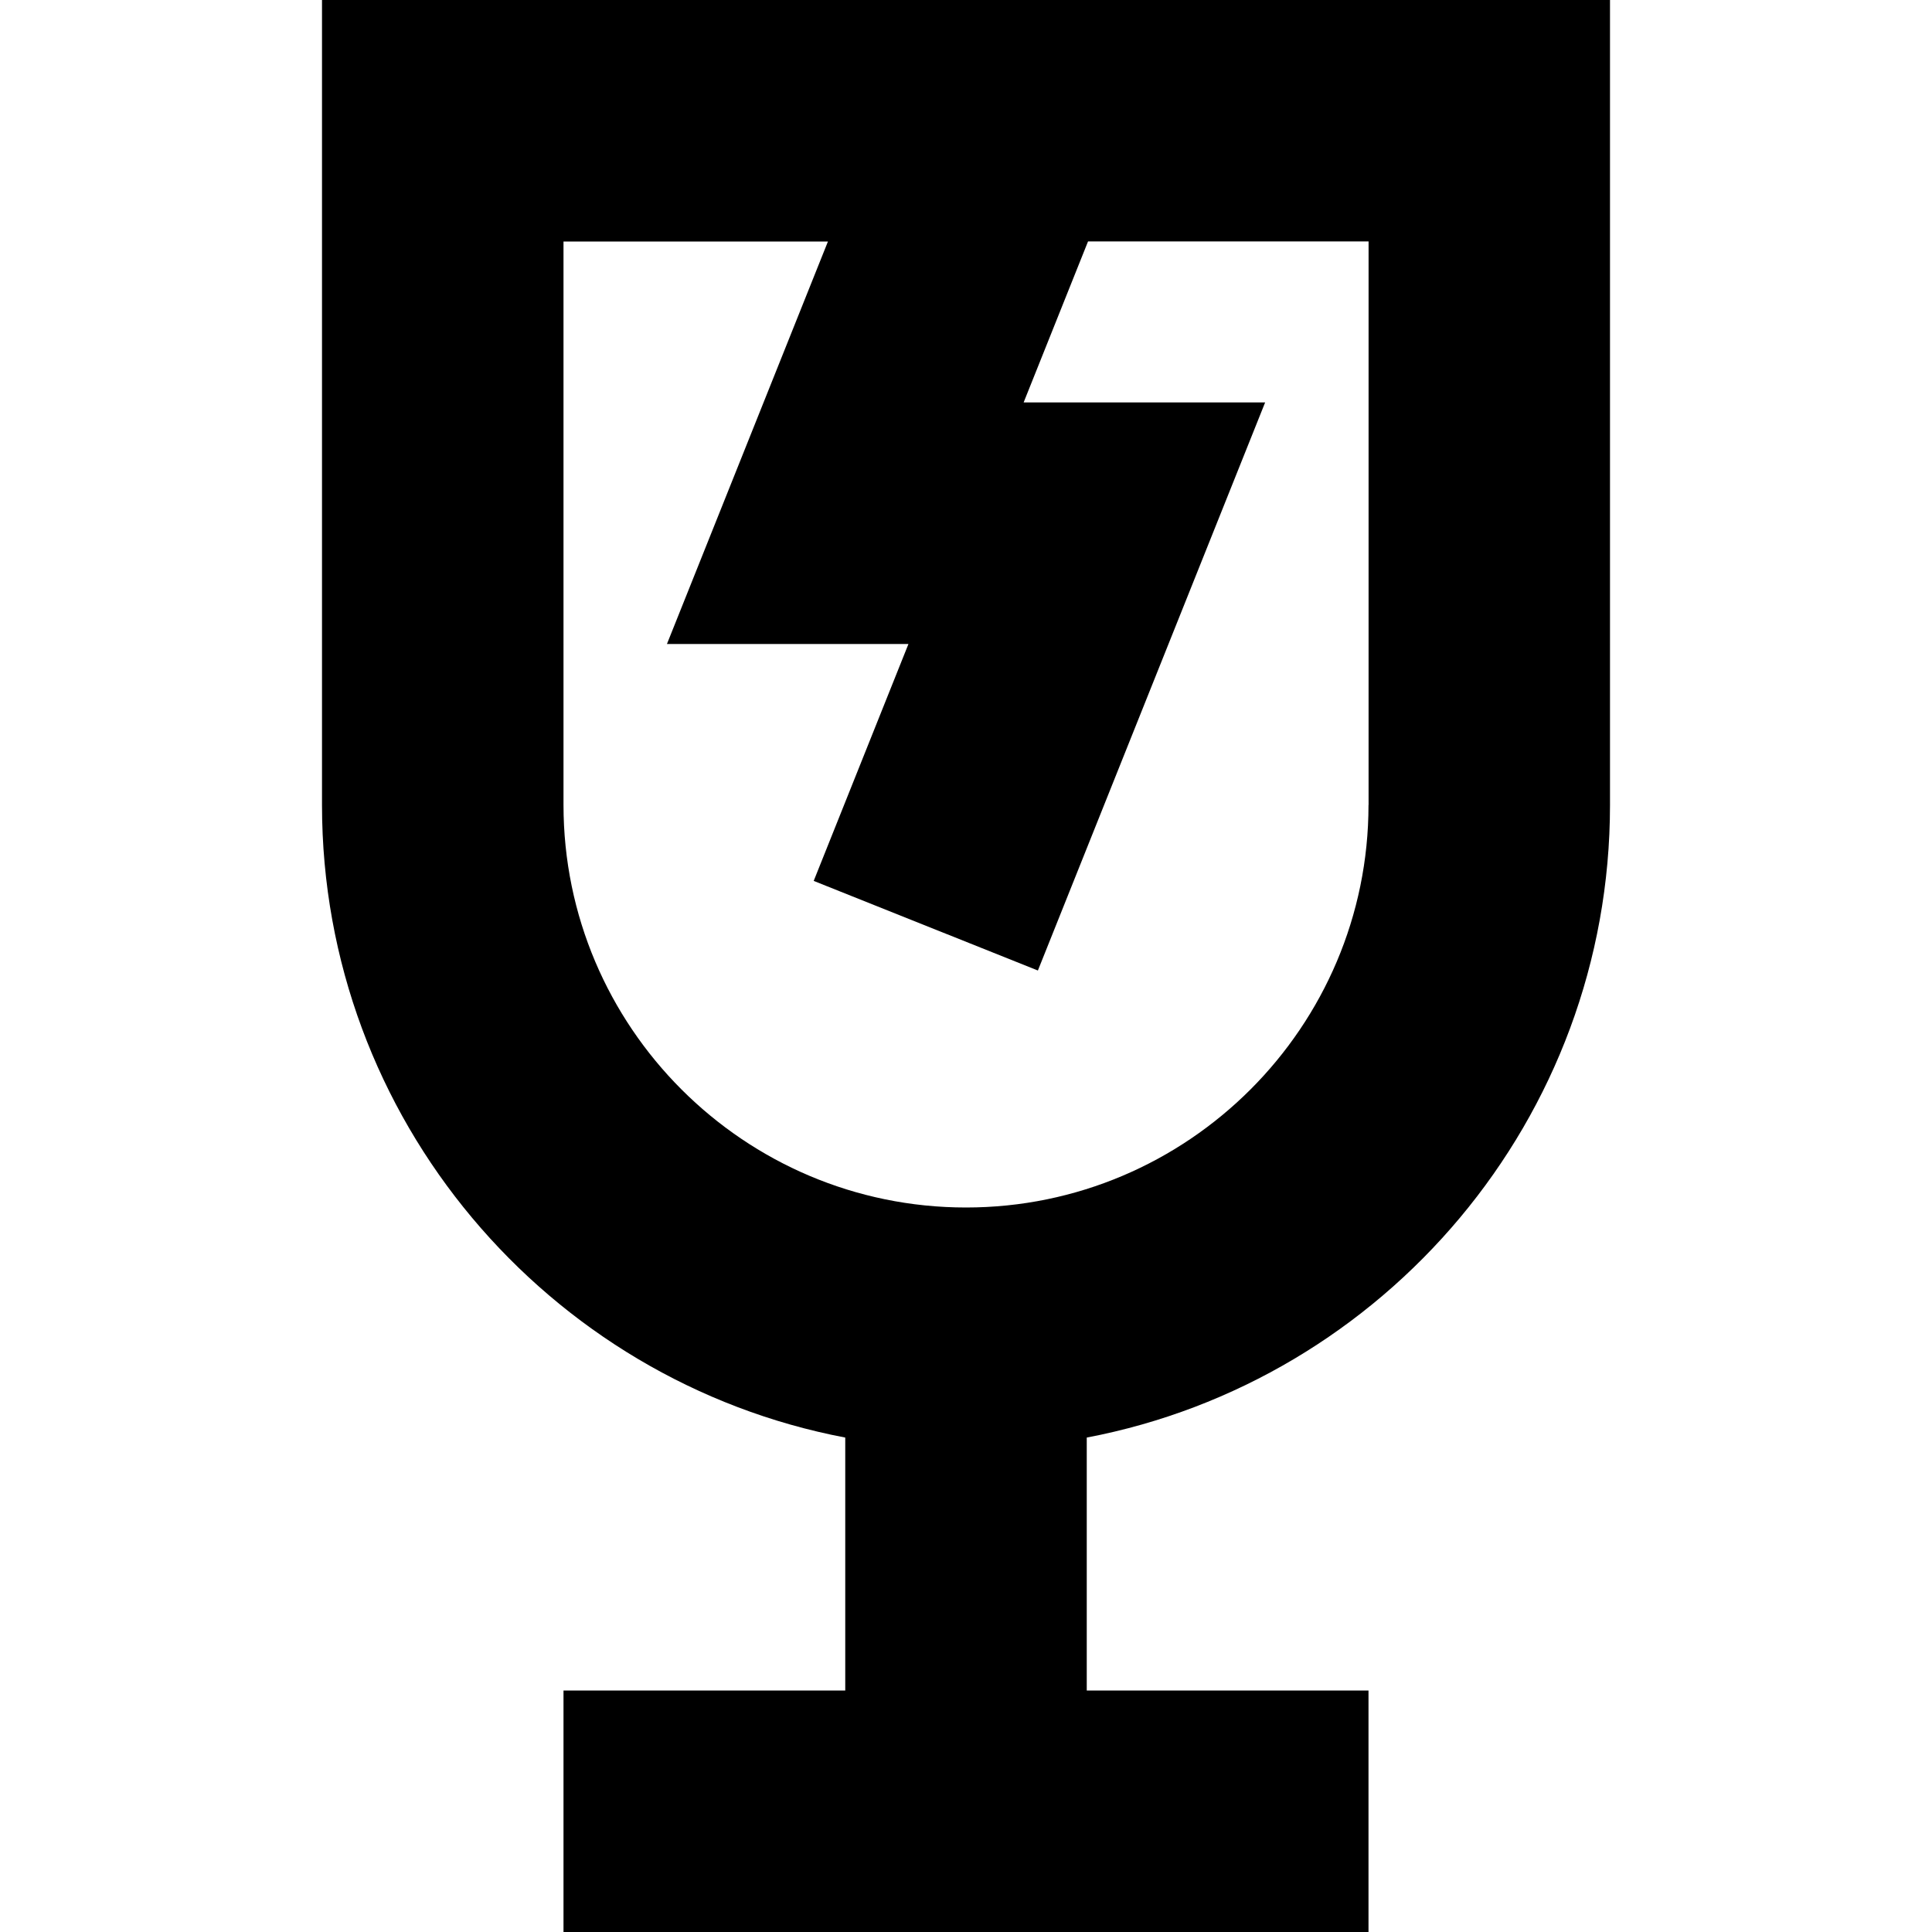 <?xml version="1.0" encoding="UTF-8"?>
<svg xmlns="http://www.w3.org/2000/svg" id="Layer_1" data-name="Layer 1" viewBox="0 0 24 24" width="512" height="512"><path d="M4,0V10c0,3.898,2.803,7.154,6.5,7.858v3.142h-3.5v3h10v-3h-3.5v-3.142c3.697-.704,6.5-3.96,6.5-7.858V0H4Zm13,10c0,2.757-2.243,5-5,5s-5-2.243-5-5V3h3.285l-2,5h3l-1.177,2.943,2.785,1.113,2.823-7.057h-3l.8-2h3.485v7Z"/></svg>
